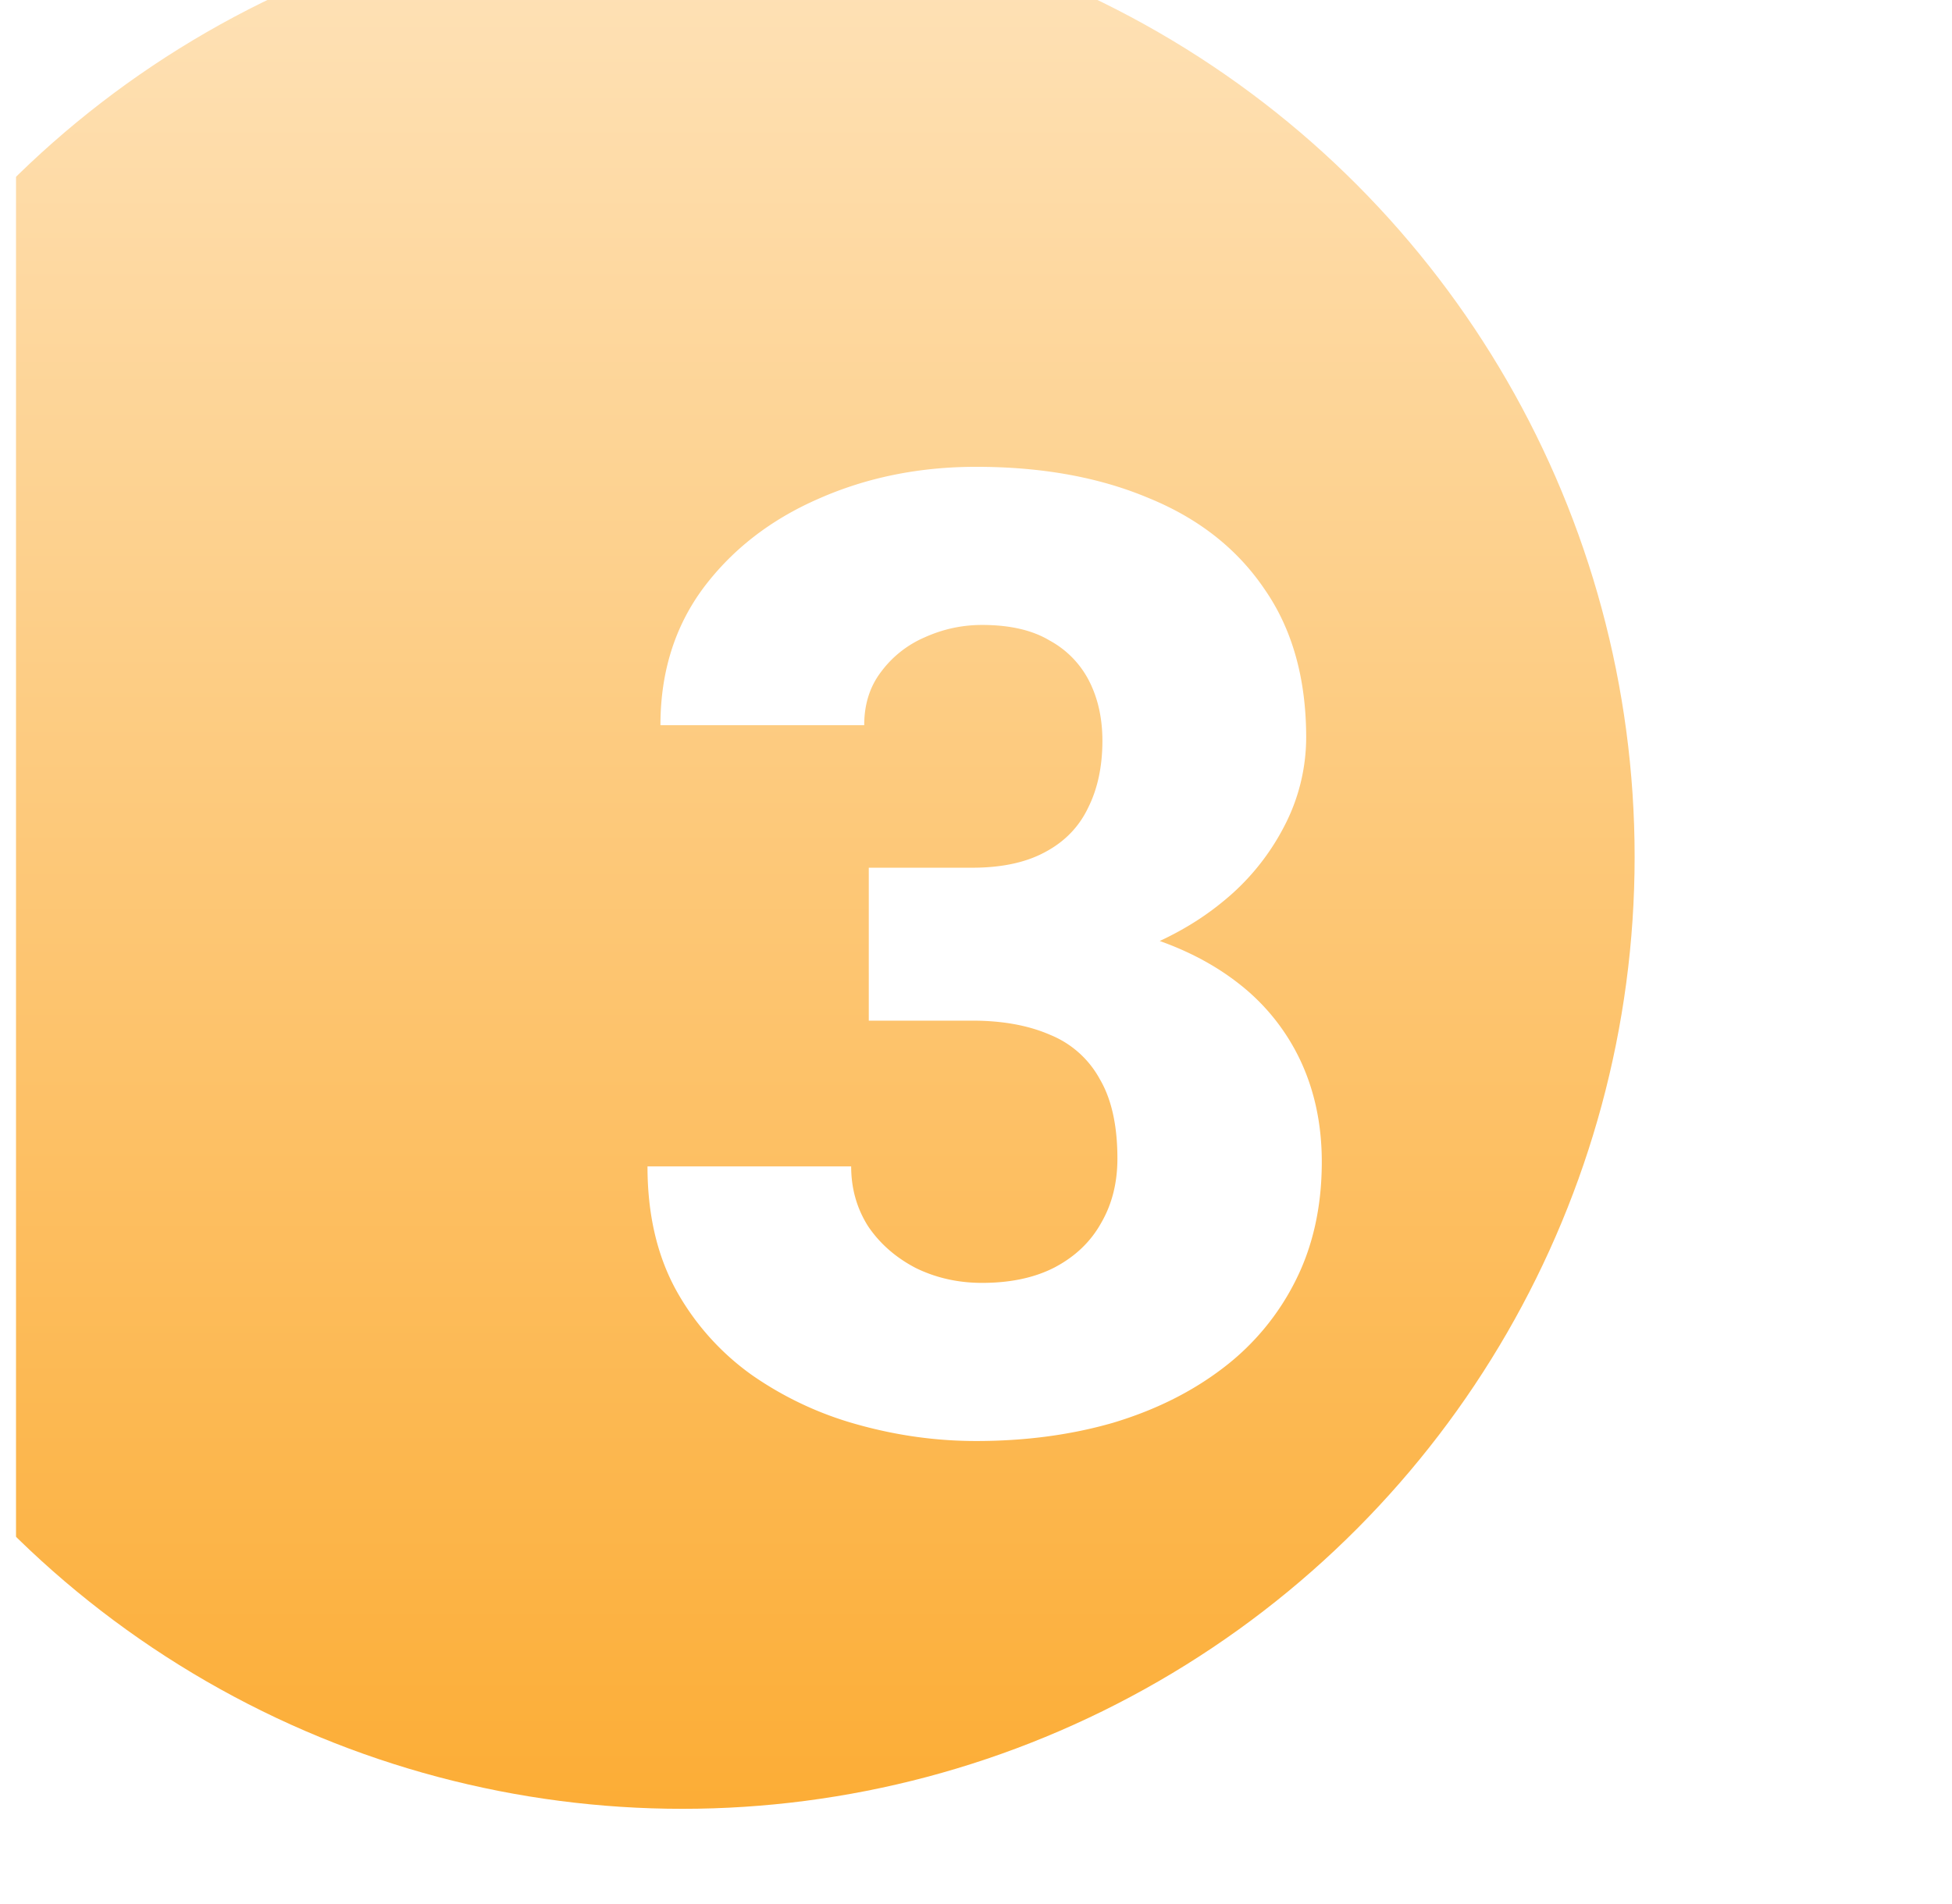 <svg width="41" height="40" fill="none" xmlns="http://www.w3.org/2000/svg"><g clip-path="url(#a)"><g filter="url(#b)"><circle cx="20.334" cy="20" r="20" fill="url(#c)"/></g><path d="M18.248 18.229h2.173c.62 0 1.13-.11 1.532-.329.41-.218.71-.528.902-.93.2-.4.3-.87.3-1.407 0-.465-.09-.88-.273-1.245a2 2 0 0 0-.834-.861c-.364-.219-.838-.328-1.421-.328-.42 0-.82.087-1.204.26a2.242 2.242 0 0 0-.916.724c-.237.31-.355.684-.355 1.121h-4.28c0-1.112.301-2.073.903-2.884.61-.812 1.417-1.436 2.42-1.873 1.011-.447 2.114-.67 3.308-.67 1.377 0 2.584.218 3.623.656 1.049.428 1.86 1.066 2.434 1.914.583.838.875 1.878.875 3.117a4.04 4.04 0 0 1-.465 1.873 4.96 4.96 0 0 1-1.299 1.586c-.556.456-1.221.82-1.996 1.094-.765.264-1.617.396-2.556.396h-2.871v-2.215Zm0 3.212v-2.173h2.87c1.04 0 1.97.118 2.79.355.82.237 1.517.579 2.091 1.025a4.438 4.438 0 0 1 1.313 1.627c.3.638.451 1.35.451 2.133 0 .93-.182 1.76-.547 2.488a5.251 5.251 0 0 1-1.53 1.846c-.657.502-1.427.884-2.311 1.149-.885.255-1.842.382-2.872.382-.829 0-1.654-.113-2.474-.341a7.242 7.242 0 0 1-2.229-1.04 5.391 5.391 0 0 1-1.6-1.79c-.4-.73-.6-1.596-.6-2.598h4.278c0 .465.119.884.356 1.258.246.364.579.656.998.875.428.21.893.314 1.395.314.601 0 1.111-.11 1.53-.328.43-.228.753-.538.971-.93.228-.392.342-.843.342-1.353 0-.693-.123-1.249-.369-1.668a2.07 2.07 0 0 0-1.039-.93c-.456-.2-1.003-.3-1.64-.3h-2.174Z" fill="#fff"/></g><defs><linearGradient id="c" x1="20.334" y1="-20.8" x2="20.334" y2="40" gradientUnits="userSpaceOnUse"><stop stop-color="#fff"/><stop offset="1" stop-color="#FCAD36"/></linearGradient><clipPath id="a"><rect x=".333" width="40" height="40" rx="2" fill="#fff"/></clipPath><filter id="b" x="-5.667" y="-2" width="48" height="44" filterUnits="userSpaceOnUse" color-interpolation-filters="sRGB"><feFlood flood-opacity="0" result="BackgroundImageFix"/><feBlend in="SourceGraphic" in2="BackgroundImageFix" result="shape"/><feColorMatrix in="SourceAlpha" values="0 0 0 0 0 0 0 0 0 0 0 0 0 0 0 0 0 0 127 0" result="hardAlpha"/><feOffset dx="-6" dy="-2"/><feGaussianBlur stdDeviation="18"/><feComposite in2="hardAlpha" operator="arithmetic" k2="-1" k3="1"/><feColorMatrix values="0 0 0 0 1 0 0 0 0 0.847 0 0 0 0 0 0 0 0 1 0"/><feBlend in2="shape" result="effect1_innerShadow_756_2859"/><feColorMatrix in="SourceAlpha" values="0 0 0 0 0 0 0 0 0 0 0 0 0 0 0 0 0 0 127 0" result="hardAlpha"/><feOffset dx="2" dy="2"/><feGaussianBlur stdDeviation="6"/><feComposite in2="hardAlpha" operator="arithmetic" k2="-1" k3="1"/><feColorMatrix values="0 0 0 0 1 0 0 0 0 0.878 0 0 0 0 0.788 0 0 0 1 0"/><feBlend in2="effect1_innerShadow_756_2859" result="effect2_innerShadow_756_2859"/><feColorMatrix in="SourceAlpha" values="0 0 0 0 0 0 0 0 0 0 0 0 0 0 0 0 0 0 127 0" result="hardAlpha"/><feOffset dx="-2" dy="-2"/><feGaussianBlur stdDeviation="6"/><feComposite in2="hardAlpha" operator="arithmetic" k2="-1" k3="1"/><feColorMatrix values="0 0 0 0 1 0 0 0 0 0.976 0 0 0 0 0.851 0 0 0 0.8 0"/><feBlend in2="effect2_innerShadow_756_2859" result="effect3_innerShadow_756_2859"/></filter></defs></svg>